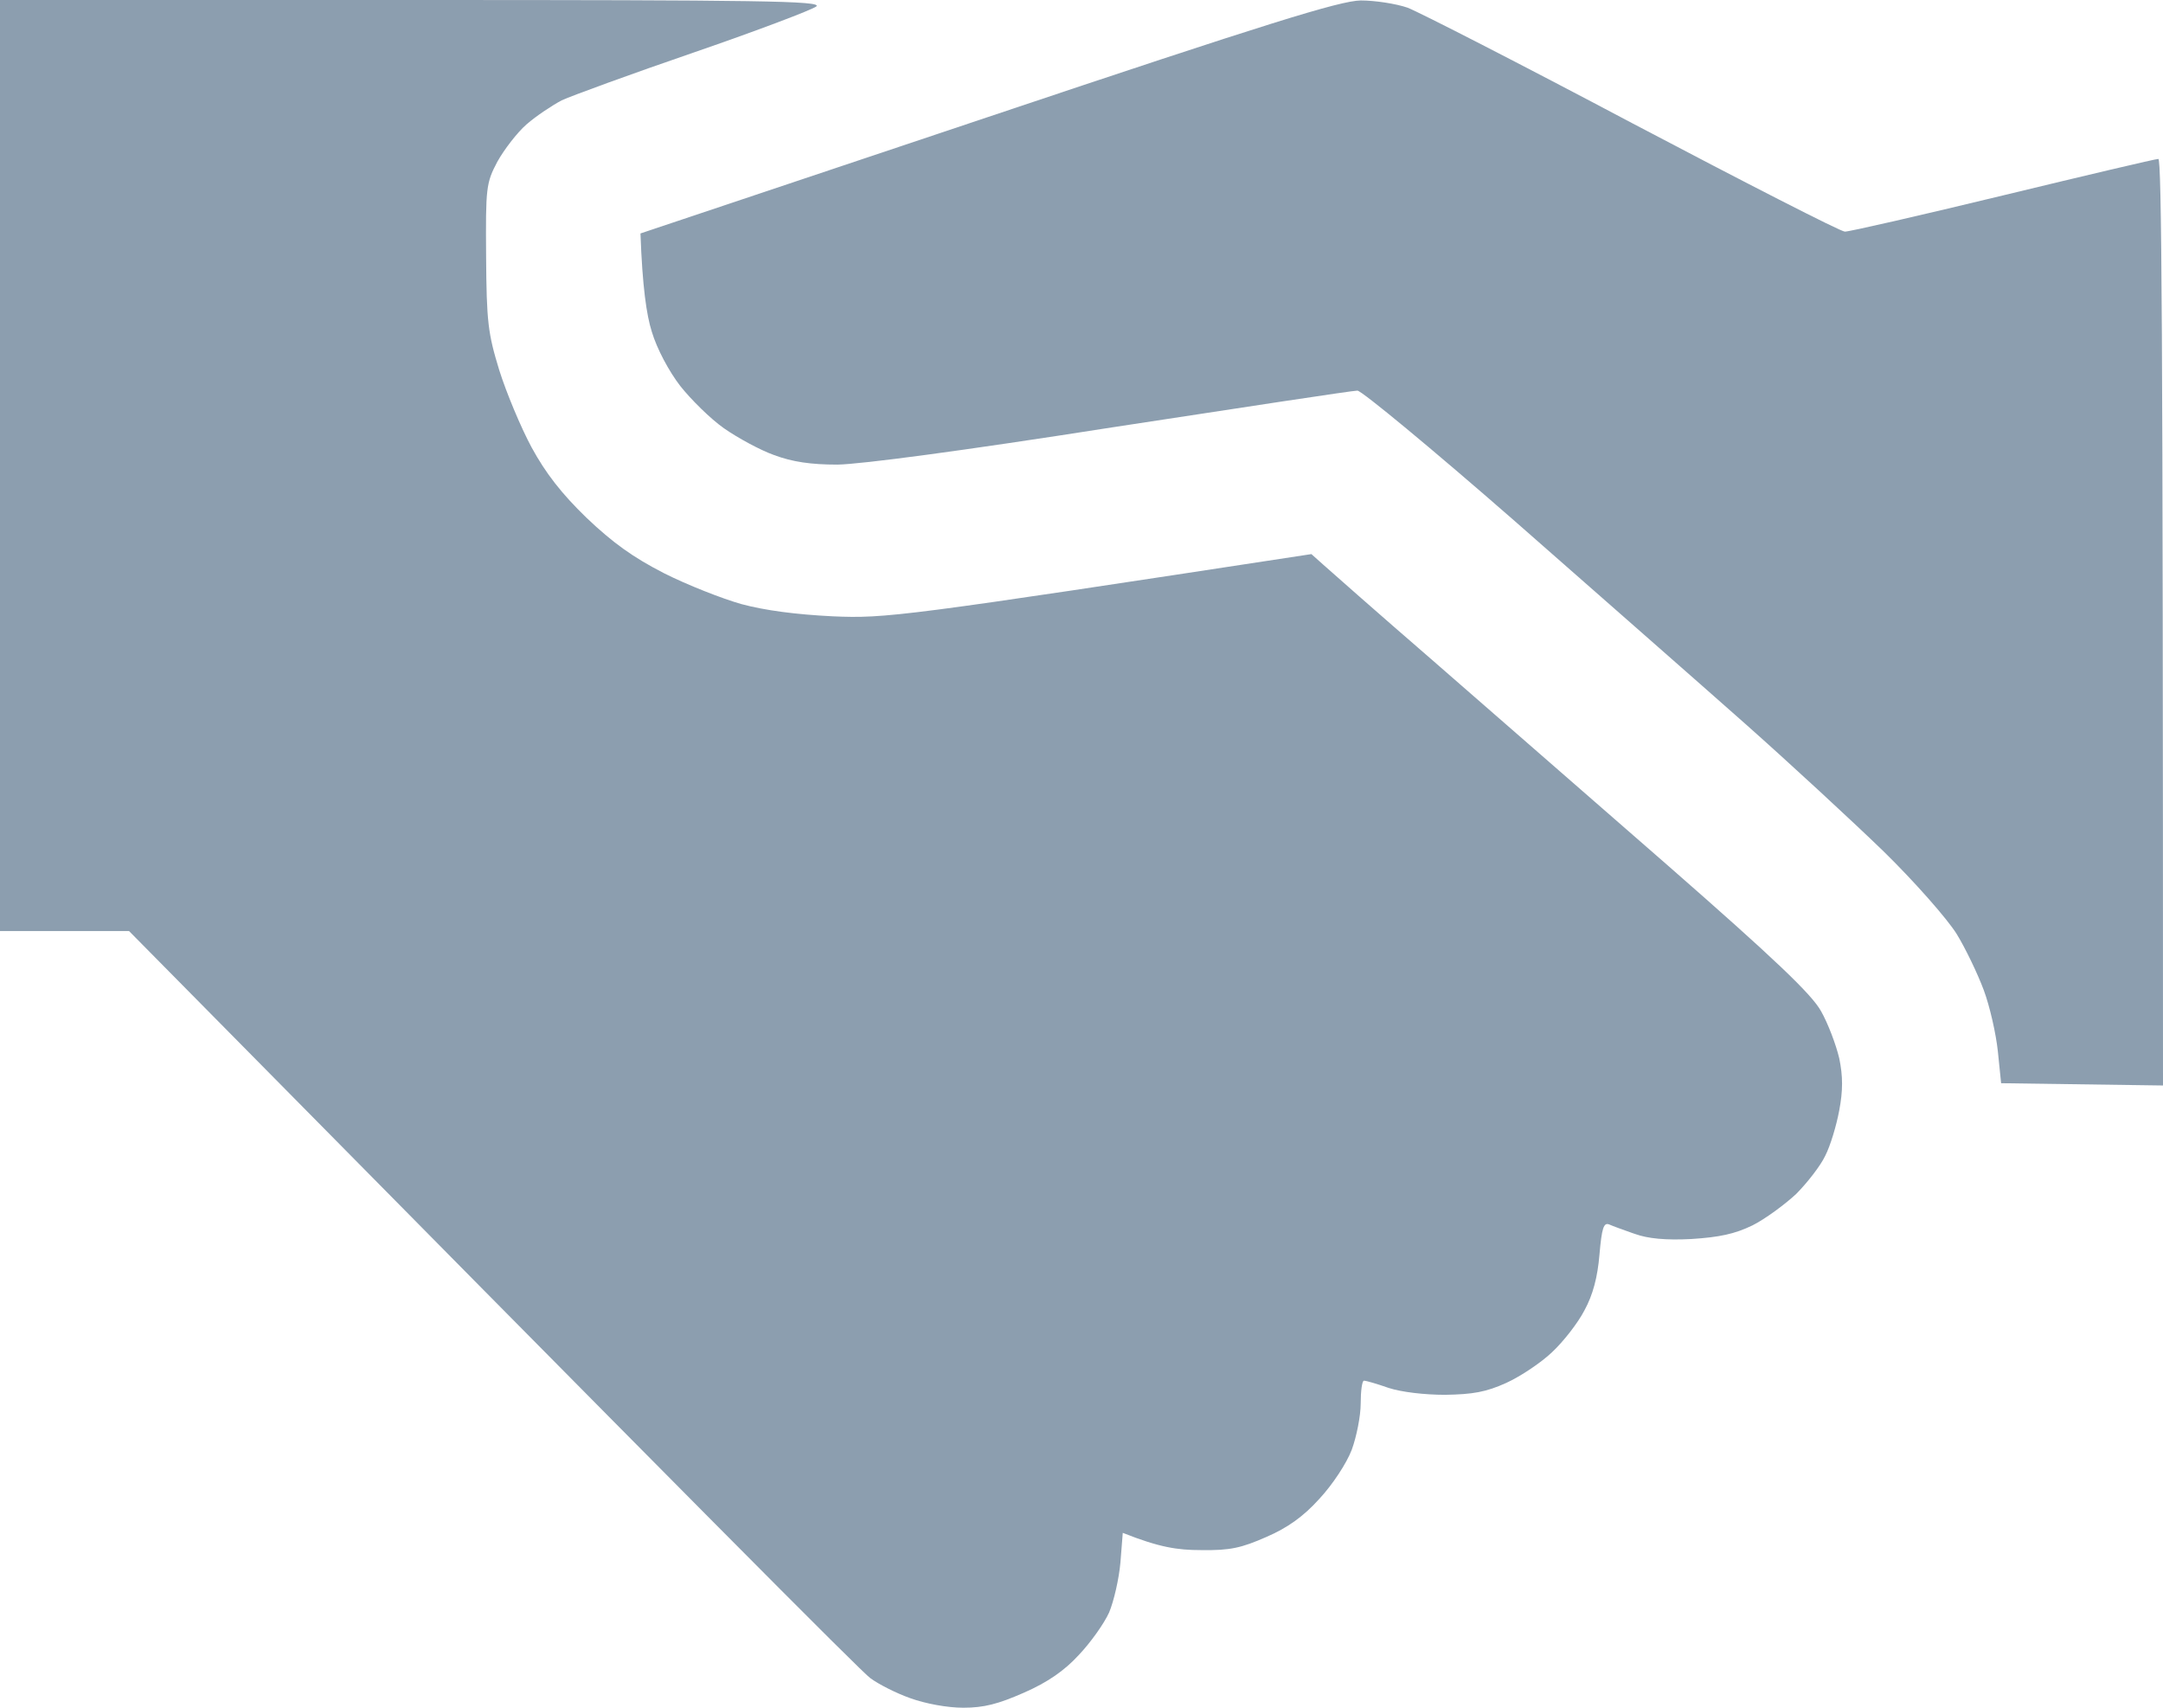 <?xml version="1.0" encoding="UTF-8"?> <svg xmlns="http://www.w3.org/2000/svg" width="38" height="30" viewBox="0 0 38 30" fill="none"><path d="M0 16.356V0H7.229C13.362 0 14.442 0.016 14.343 0.112C14.277 0.168 13.312 0.535 12.2 0.918C11.087 1.3 10.04 1.683 9.867 1.763C9.702 1.851 9.422 2.035 9.249 2.186C9.084 2.33 8.853 2.633 8.738 2.84C8.54 3.215 8.531 3.295 8.54 4.508C8.548 5.657 8.573 5.856 8.771 6.503C8.894 6.894 9.15 7.508 9.339 7.859C9.587 8.314 9.867 8.673 10.304 9.096C10.765 9.535 11.12 9.79 11.664 10.069C12.076 10.277 12.686 10.516 13.024 10.612C13.436 10.723 13.98 10.795 14.631 10.827C15.563 10.867 15.835 10.835 23.039 9.734L23.245 9.918C23.36 10.021 24.209 10.771 25.141 11.577C26.073 12.391 27.944 14.019 29.304 15.207C31.183 16.851 31.826 17.465 31.991 17.761C32.114 17.976 32.255 18.351 32.312 18.59C32.378 18.91 32.378 19.157 32.312 19.508C32.263 19.771 32.156 20.13 32.065 20.306C31.983 20.481 31.744 20.785 31.554 20.976C31.356 21.16 31.01 21.415 30.787 21.527C30.474 21.678 30.21 21.734 29.716 21.766C29.262 21.79 28.949 21.758 28.727 21.678L28.688 21.665C28.517 21.604 28.335 21.54 28.273 21.511C28.174 21.471 28.141 21.567 28.1 22.037C28.067 22.436 27.985 22.747 27.836 23.019C27.721 23.242 27.465 23.569 27.268 23.753C27.078 23.936 26.707 24.183 26.46 24.295C26.105 24.455 25.875 24.495 25.388 24.503C25.026 24.503 24.622 24.455 24.399 24.383C24.193 24.311 24.003 24.255 23.962 24.255C23.929 24.255 23.905 24.439 23.905 24.654C23.905 24.878 23.83 25.245 23.748 25.468C23.657 25.707 23.41 26.082 23.179 26.33C22.899 26.641 22.619 26.84 22.248 27C21.811 27.192 21.613 27.239 21.102 27.231C20.682 27.231 20.368 27.183 19.725 26.928L19.684 27.447C19.659 27.734 19.569 28.125 19.486 28.325C19.396 28.524 19.157 28.859 18.951 29.075C18.703 29.346 18.407 29.553 17.986 29.737C17.533 29.936 17.285 30 16.923 30C16.642 30 16.255 29.928 15.991 29.832C15.744 29.745 15.431 29.585 15.291 29.481C15.15 29.386 12.167 26.386 2.267 16.356H0Z" fill="#8C9EAF"></path><path d="M11.252 4.101L17.351 2.058C22.297 0.399 23.534 0.016 23.905 0.008C24.152 0.008 24.523 0.064 24.729 0.135C24.935 0.215 26.715 1.125 28.686 2.17C30.655 3.207 32.337 4.069 32.411 4.069C32.494 4.069 33.747 3.782 35.197 3.431C36.648 3.08 37.868 2.792 37.918 2.792C37.975 2.792 38 5.561 38 19.069L35.156 19.029L35.099 18.471C35.066 18.159 34.958 17.681 34.851 17.393C34.744 17.106 34.53 16.659 34.373 16.404C34.208 16.141 33.648 15.502 33.095 14.96C32.551 14.433 31.455 13.42 30.664 12.718C29.872 12.016 28.043 10.412 26.608 9.151C25.166 7.891 23.921 6.862 23.847 6.862C23.764 6.862 21.827 7.157 19.536 7.508C16.89 7.923 15.134 8.154 14.714 8.162C14.244 8.162 13.922 8.114 13.601 7.995C13.354 7.907 12.958 7.691 12.719 7.524C12.48 7.356 12.142 7.021 11.952 6.782C11.754 6.526 11.54 6.128 11.45 5.824C11.359 5.537 11.285 5.034 11.252 4.101Z" fill="#8C9EAF"></path></svg> 
